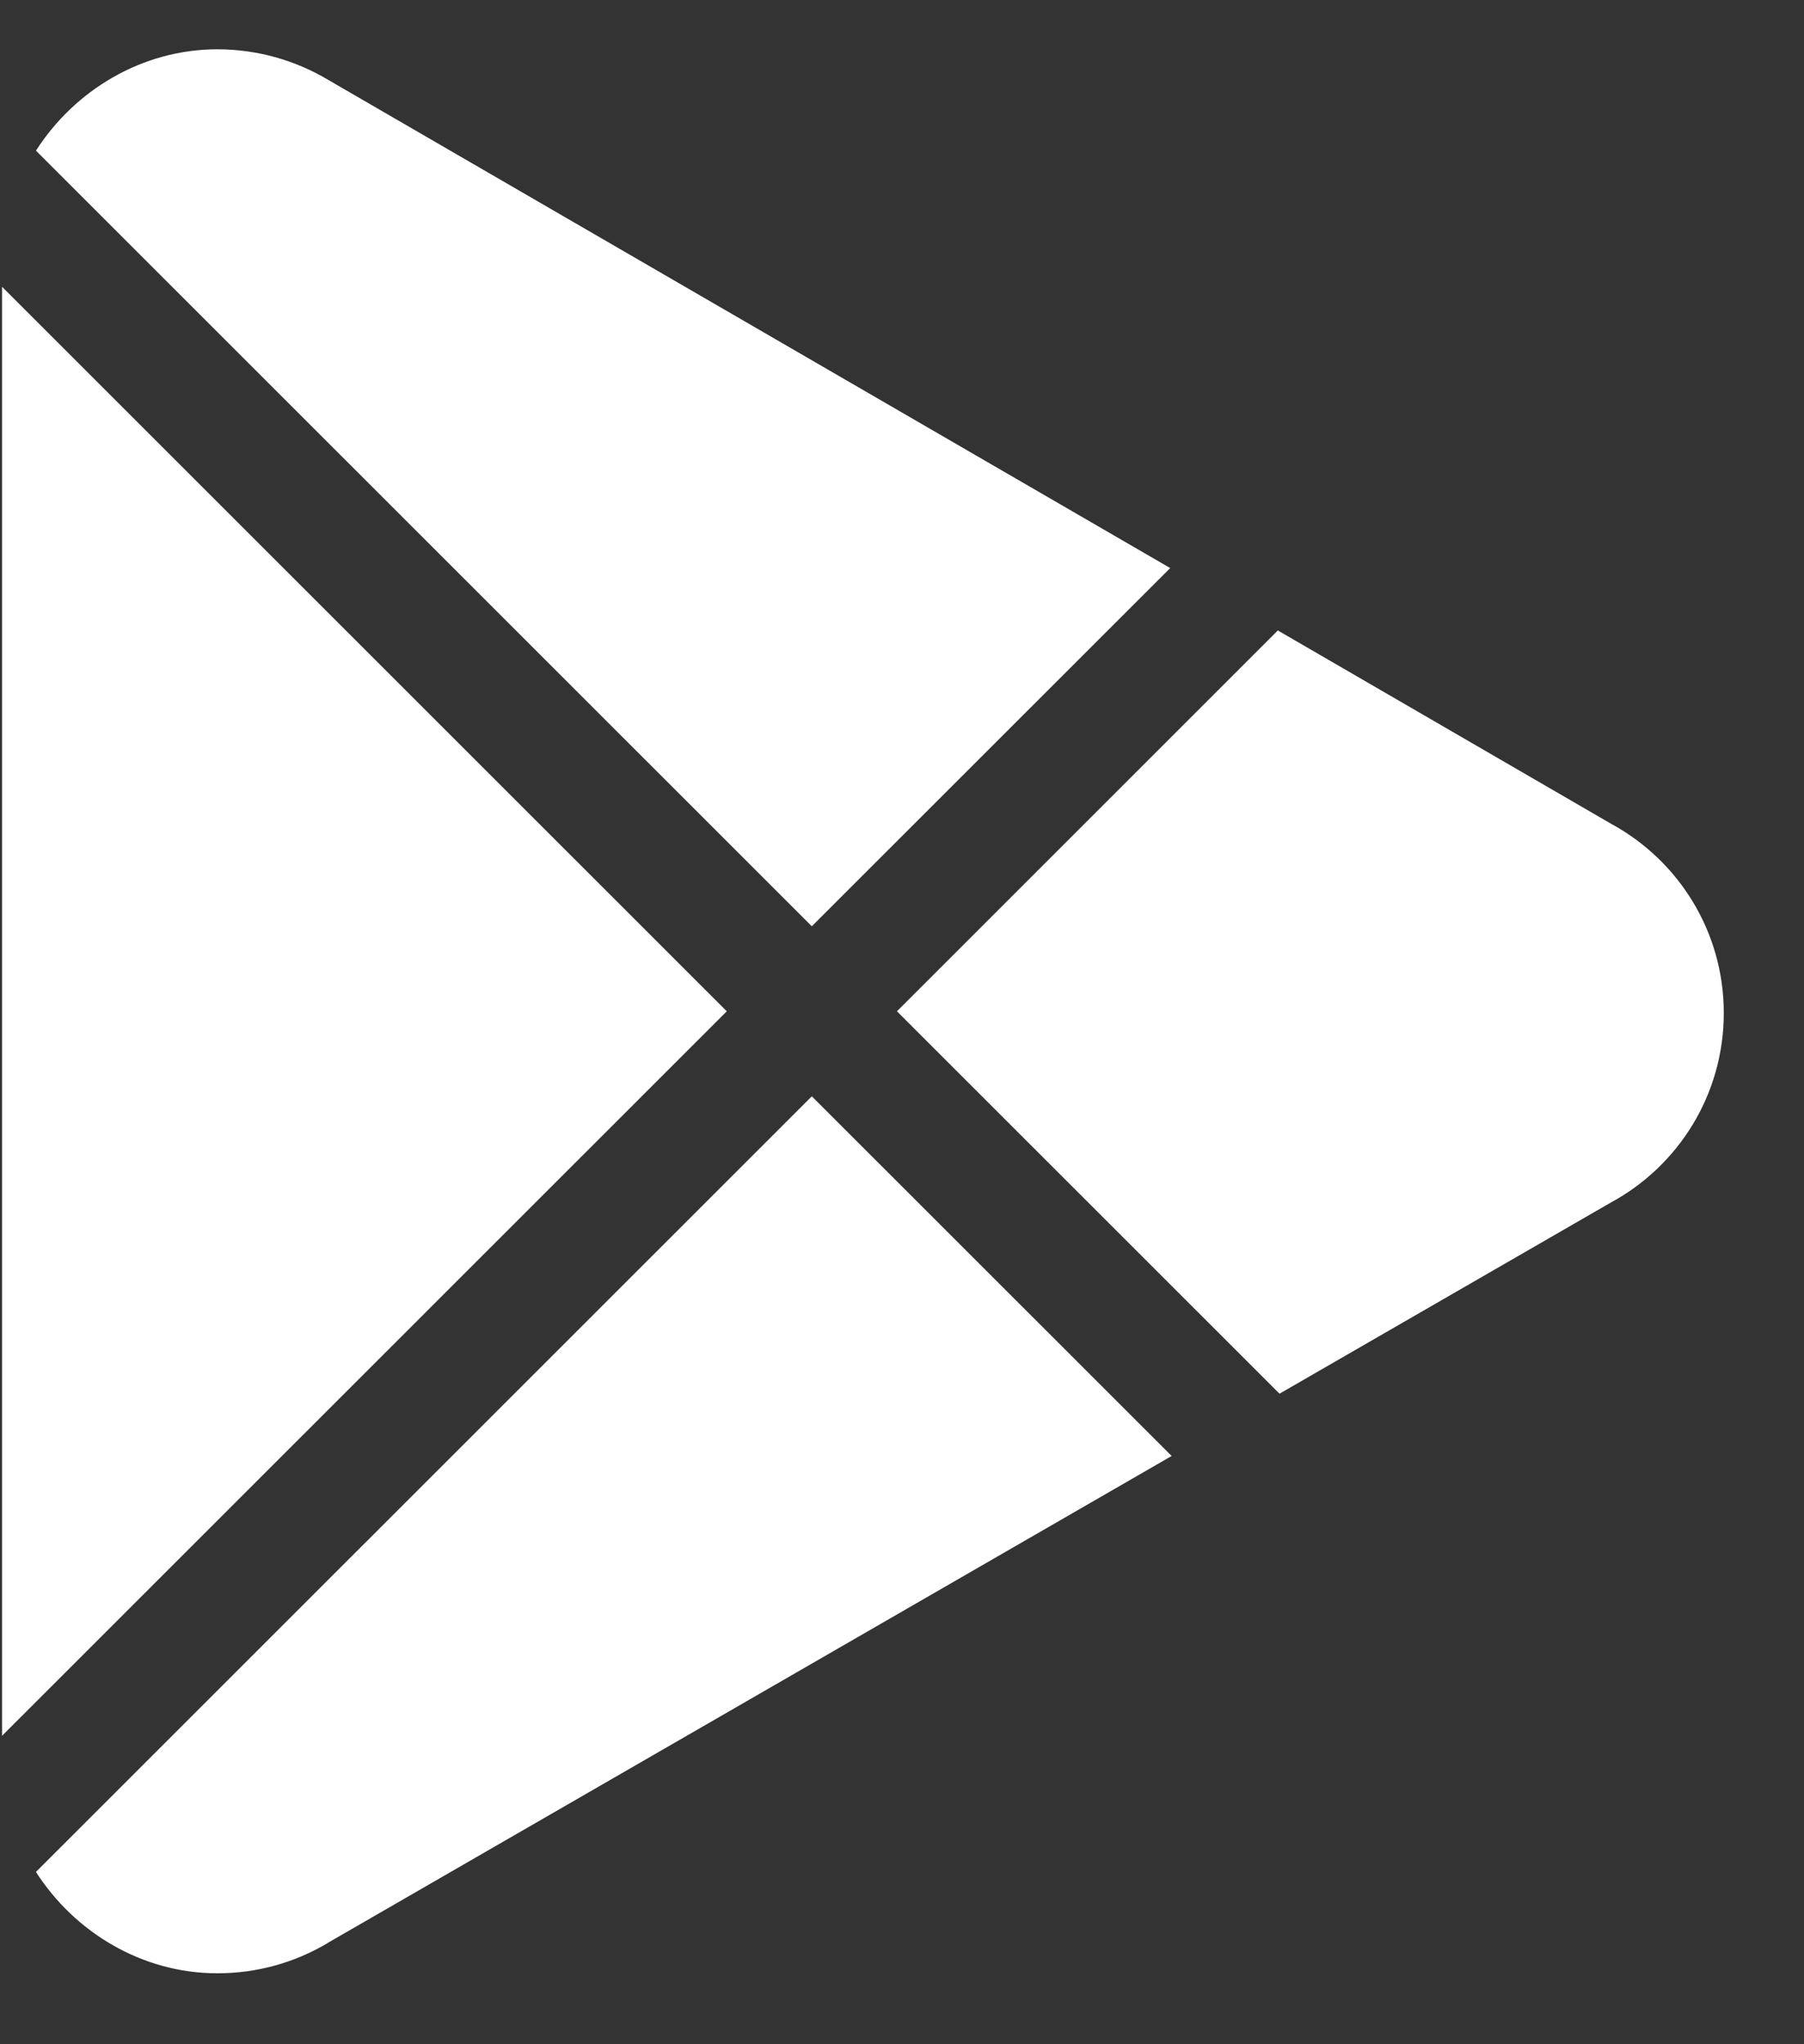 <svg width="15" height="17" viewBox="0 0 15 17" fill="none" xmlns="http://www.w3.org/2000/svg">
<rect x="0" y="0" width="15" height="17" fill="#333333" stroke="none"/>
<g clip-path="url(#clip0_8022_11810)">
<path fill-rule="evenodd" clip-rule="evenodd" d="M9.73 4.724L2.732 0.666C2.461 0.504 2.145 0.41 1.807 0.41C1.179 0.41 0.619 0.753 0.299 1.253L0.39 1.344L6.75 7.703L9.73 4.724ZM0.017 2.385V14.435L6.043 8.41L0.017 2.385ZM0.299 15.567C0.619 16.067 1.179 16.41 1.807 16.41C2.138 16.41 2.448 16.321 2.715 16.164L2.736 16.151L9.742 12.108L6.75 9.117L0.39 15.476L0.299 15.567ZM10.639 11.59L13.391 10.002C13.952 9.699 14.333 9.107 14.333 8.424C14.333 7.747 13.957 7.158 13.402 6.854L13.395 6.85L10.625 5.243L7.458 8.41L10.639 11.59Z" fill="white"/>
</g>
<defs>
<clipPath id="clip0_8022_11810">
<rect width="14.316" height="16" fill="white" transform="translate(0.017 0.41)"/>
</clipPath>
</defs>
</svg>
